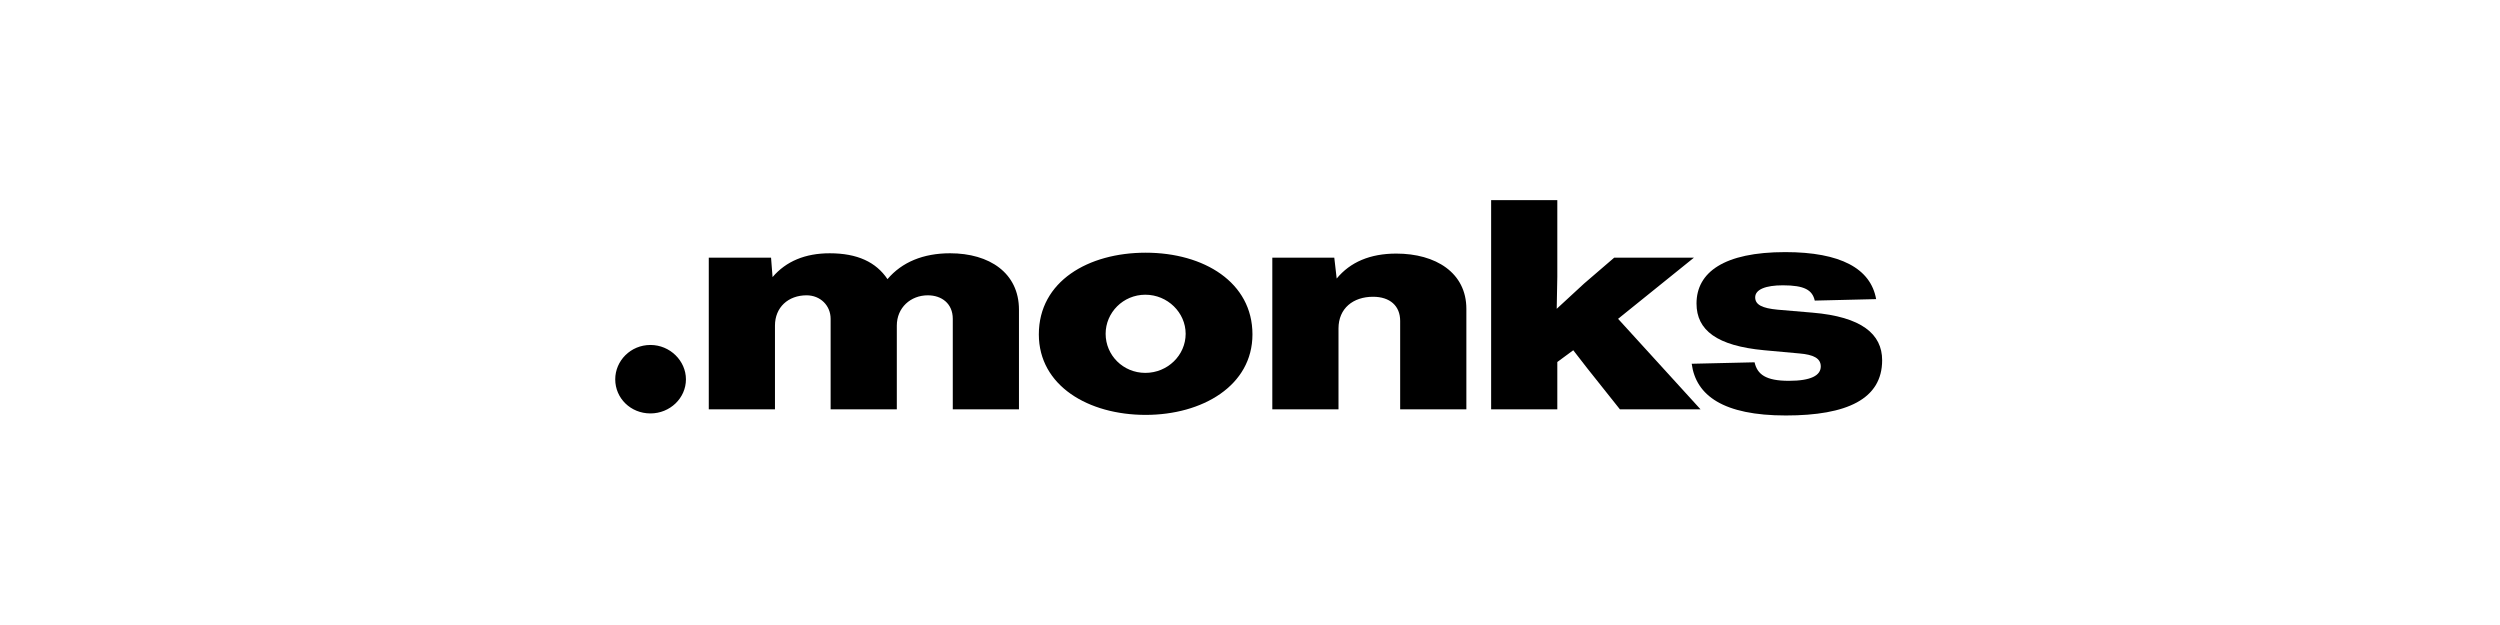 <?xml version="1.0" encoding="UTF-8"?><svg width="256" height="64" viewBox="0 0 256 64" fill="none" xmlns="http://www.w3.org/2000/svg">
<path d="M66.604 42.335C68.607 42.335 70.24 40.77 70.24 38.845C70.24 36.948 68.607 35.324 66.605 35.324C64.571 35.324 63 36.948 63 38.843C63 40.77 64.571 42.335 66.604 42.335ZM79.357 41.913V33.339C79.357 31.473 80.713 30.24 82.592 30.24C84.009 30.24 85.056 31.291 85.056 32.647V41.913H91.834V33.339C91.834 31.503 93.251 30.24 95.007 30.24C96.425 30.24 97.565 31.081 97.565 32.647V41.913H104.342V31.713C104.342 27.952 101.323 25.935 97.287 25.935C94.546 25.935 92.357 26.839 90.879 28.584C89.709 26.839 87.798 25.936 84.964 25.936C82.469 25.936 80.497 26.748 79.11 28.374L78.956 26.388H72.579V41.913H79.357ZM117.314 42.485C123.106 42.485 128.251 39.506 128.251 34.241C128.251 28.915 123.291 25.876 117.314 25.876C111.461 25.876 106.377 28.795 106.377 34.241C106.377 39.506 111.461 42.485 117.314 42.485ZM117.283 38.183C115.003 38.183 113.217 36.377 113.217 34.18C113.217 32.014 115.004 30.179 117.283 30.179C119.563 30.179 121.411 32.014 121.411 34.18C121.411 36.377 119.563 38.183 117.283 38.183ZM137.062 41.913V33.639C137.062 31.563 138.572 30.389 140.604 30.389C142.33 30.389 143.377 31.322 143.377 32.857V41.913H150.156V31.624C150.156 27.922 147.014 25.967 142.977 25.967C140.296 25.967 138.264 26.839 136.877 28.523L136.631 26.388H130.285V41.913H137.062ZM173.455 26.388H165.291L162.212 29.035L159.407 31.622L159.469 28.343V20.491H152.692V41.913H159.469V37.069L161.102 35.865L162.55 37.731L165.877 41.913H174.133L165.692 32.647L173.455 26.388Z" fill="black"/>
<path d="M182.873 42.545C189.127 42.545 192.732 40.861 192.732 36.888C192.732 34.211 190.636 32.437 185.584 32.014L182.041 31.713C180.438 31.564 179.731 31.201 179.731 30.45C179.731 29.637 180.809 29.216 182.565 29.216C184.783 29.216 185.584 29.698 185.831 30.781L192.116 30.63C191.561 27.501 188.479 25.816 182.812 25.816C176.527 25.816 173.723 27.892 173.723 31.082C173.723 33.819 175.818 35.415 180.655 35.865L184.29 36.196C185.676 36.317 186.447 36.678 186.447 37.521C186.447 38.453 185.43 38.996 183.181 38.996C180.809 38.996 179.946 38.333 179.669 37.1L173.23 37.249C173.662 40.499 176.465 42.545 182.873 42.545Z" fill="black"/>
</svg>
